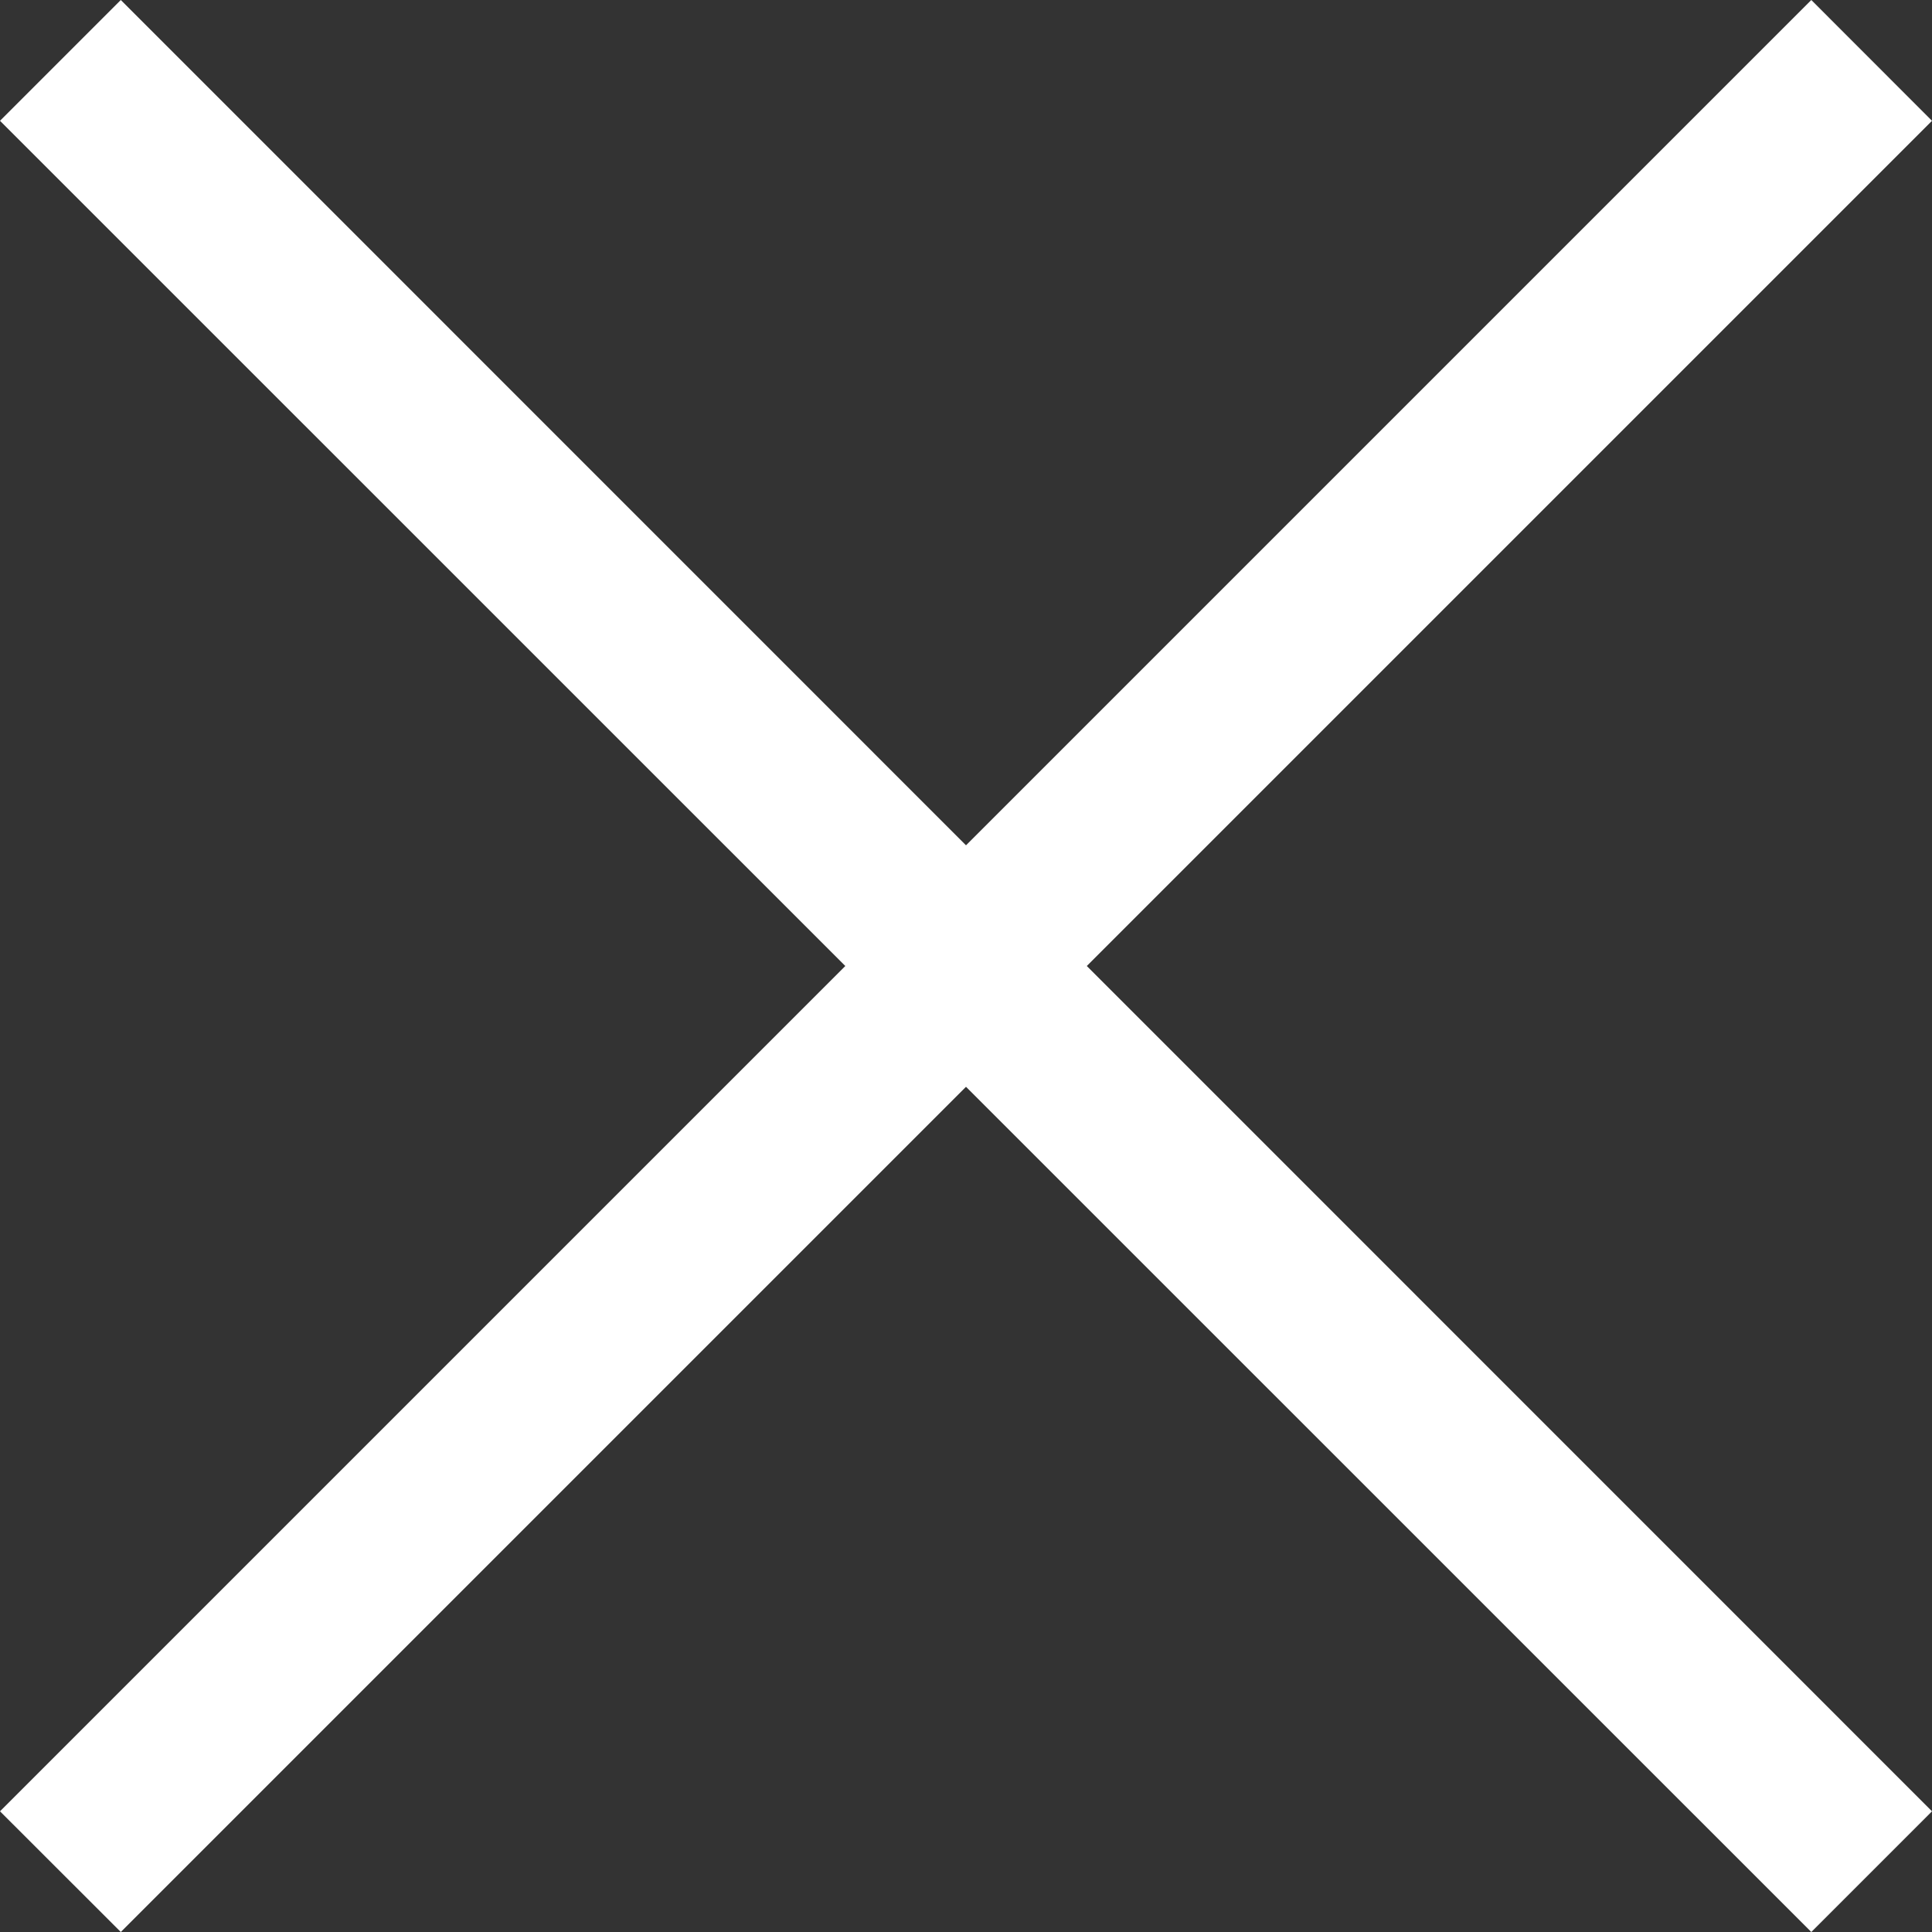 <svg xmlns="http://www.w3.org/2000/svg" width="19" height="19" viewBox="0 0 19 19"><rect x="0" y="0" width="19" height="19" fill="#333333" stroke="none"/><path fill="#fff" fill-rule="evenodd" d="M17.813 0l1.187 1.188-8.312 8.312 8.312 8.313-1.187 1.187-8.313-8.312-8.312 8.312-1.188-1.187 8.313-8.313-8.313-8.312 1.188-1.188 8.312 8.313z"/></svg>